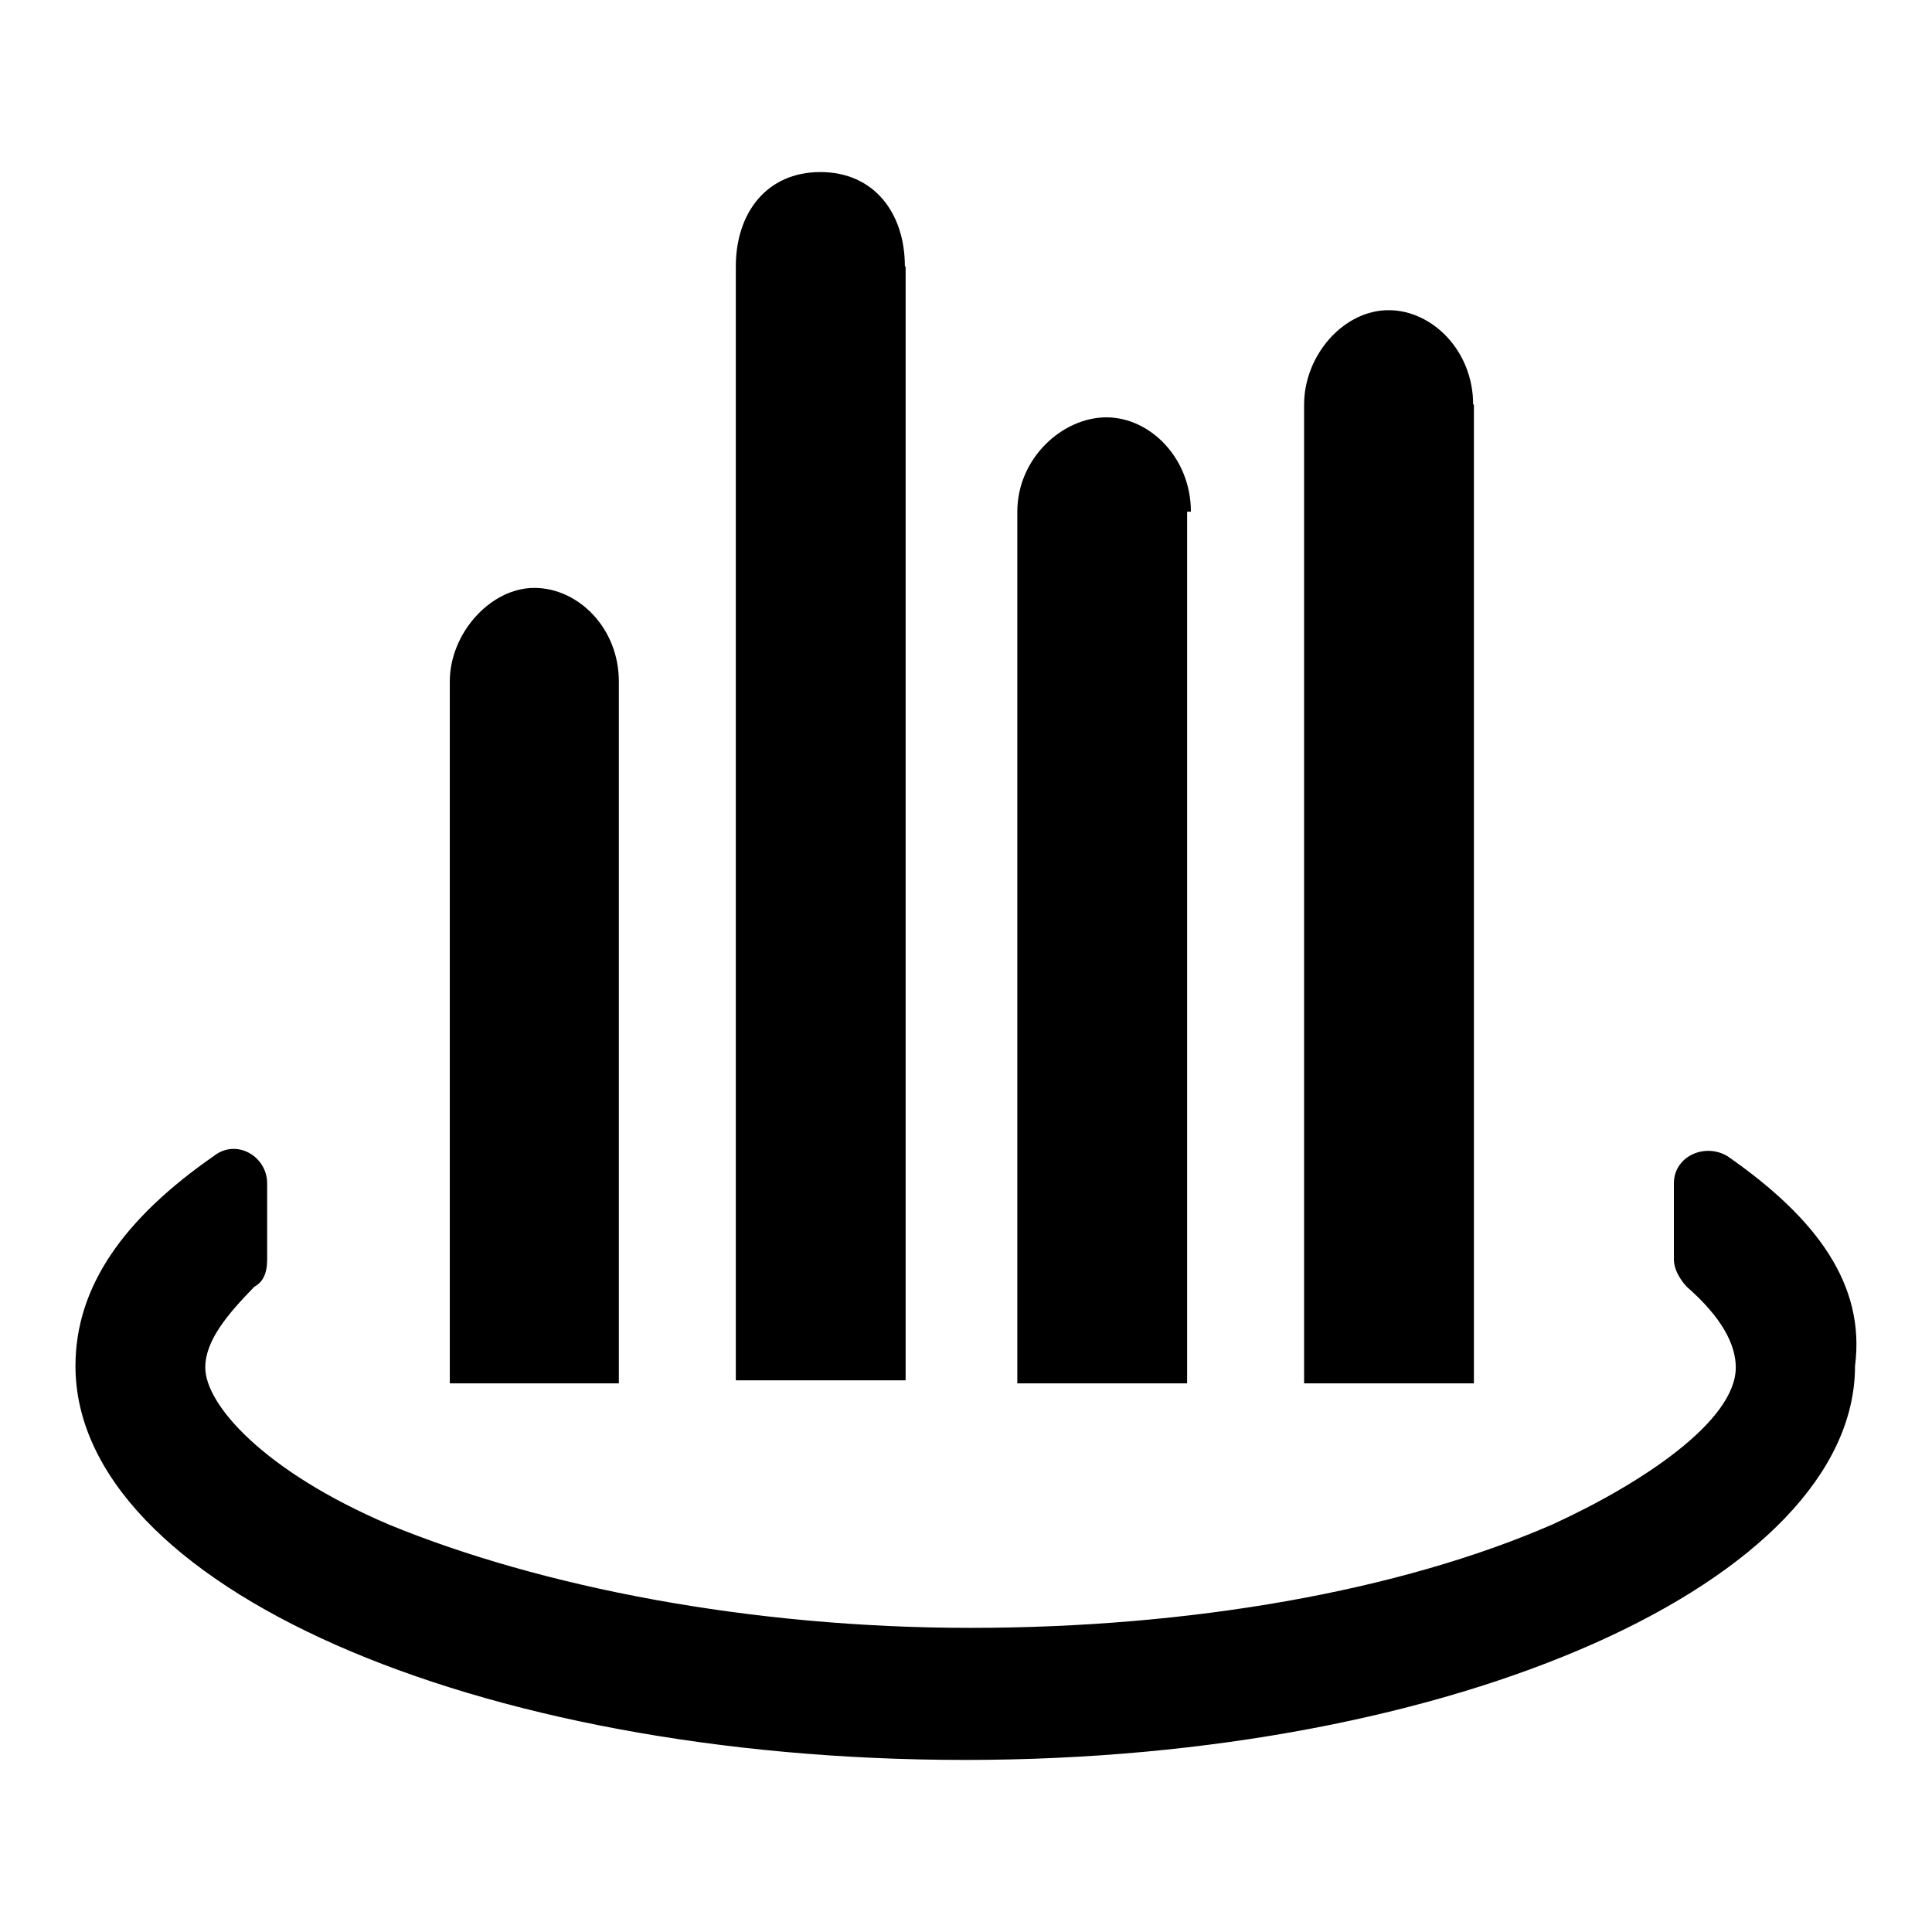 <?xml version="1.0" encoding="utf-8"?>
<!-- Svg Vector Icons : http://www.onlinewebfonts.com/icon -->
<!DOCTYPE svg PUBLIC "-//W3C//DTD SVG 1.1//EN" "http://www.w3.org/Graphics/SVG/1.1/DTD/svg11.dtd">
<svg version="1.1" xmlns="http://www.w3.org/2000/svg" xmlns:xlink="http://www.w3.org/1999/xlink" x="0px" y="0px" viewBox="0 0 256 256" enable-background="new 0 0 256 256" xml:space="preserve">
<g> <path fill="#000000" d="M228.9,153.2c-3-1.8-7.1,0-7.1,3.6v10.1c0,1.1,0.6,2.4,1.7,3.6c4.7,4.1,6.5,7.7,6.5,10.7 c0,7.1-12.5,15.4-24.3,20.8c-20.2,8.8-47.9,13.7-77.1,13.7s-56.9-5.4-77.1-13.7c-16.6-7.1-24.3-15.9-24.3-20.8 c0-3.6,3-7.1,6.5-10.7c1.1-0.6,1.7-1.7,1.7-3.6v-10.1c0-3.6-4.1-6-7.1-3.6C16.5,161.4,10,170.4,10,181c0,29,52.8,52.2,117.9,52.2 c65.1,0,117.9-23.8,117.9-52.2C247.2,170.2,240.7,161.4,228.9,153.2z"/> <path fill="#000000" d="M195.2,53.6c0-7.1-5.4-12.5-11.2-12.5c-6,0-11.2,6-11.2,12.5v129.7h22.5V53.6z M157.8,67.8 c0-7.1-5.4-12.5-11.2-12.5s-11.8,5.4-11.8,12.5v115.5h22.5V67.8H157.8z M119.9,35.3c0-7.1-4.1-12.5-11.2-12.5 c-7.1,0-11.2,5.4-11.2,12.5v147.6h22.5V35.3z M82,90.3c0-7.1-5.4-12.4-11.2-12.4c-5.8,0-11.2,6-11.2,12.4v93H82V90.3z"/></g>
</svg>